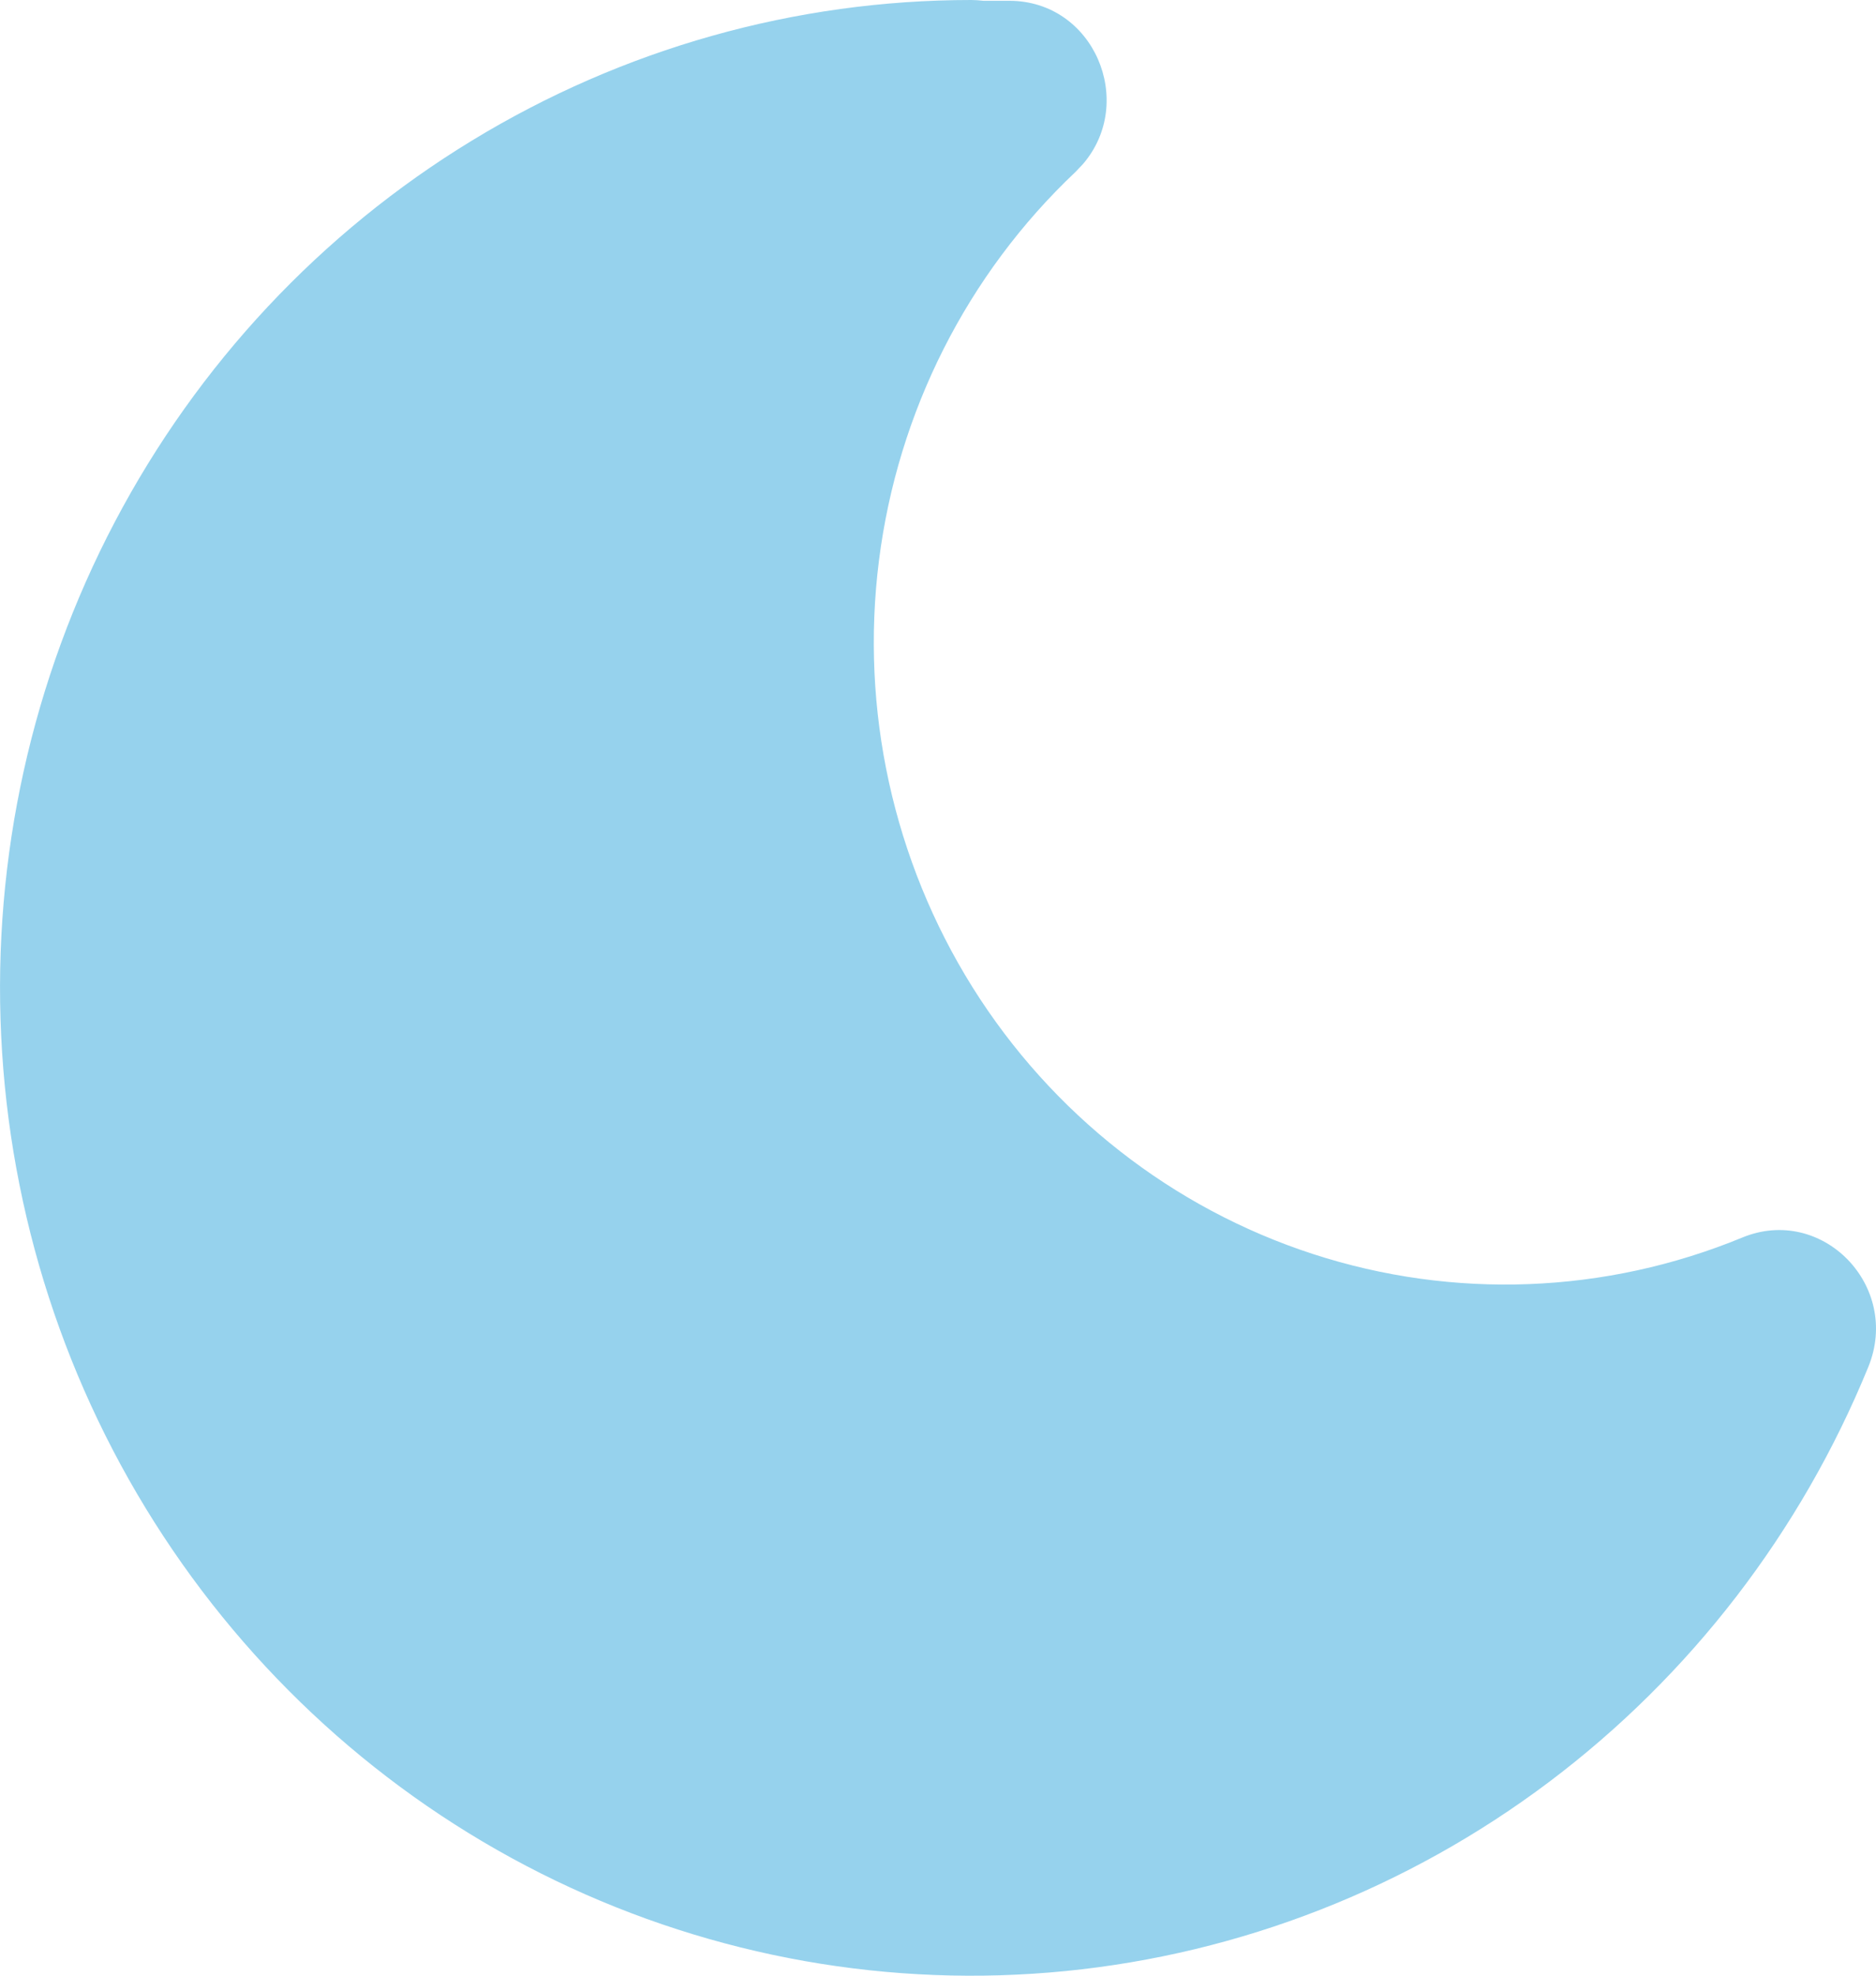 <svg width="19" height="20" viewBox="0 0 19 20" fill="none" xmlns="http://www.w3.org/2000/svg">
<path d="M9.836 0C8.055 0 6.308 0.492 4.78 1.423C3.252 2.353 2.002 3.688 1.162 5.285C0.323 6.881 -0.075 8.679 0.012 10.487C0.098 12.295 0.666 14.046 1.655 15.551C2.644 17.057 4.016 18.262 5.625 19.037C7.235 19.812 9.021 20.129 10.793 19.953C12.566 19.777 14.258 19.115 15.69 18.038C17.121 16.961 18.238 15.51 18.922 13.838C19.257 13.018 18.454 12.194 17.645 12.528C16.259 13.099 14.72 13.158 13.296 12.694C11.872 12.231 10.652 11.275 9.849 9.993C9.047 8.711 8.711 7.183 8.902 5.675C9.092 4.168 9.797 2.775 10.892 1.741L10.968 1.661C11.51 1.031 11.079 0.008 10.222 0.008H9.961L9.894 0.002L9.836 0Z" fill="#96D2ED"/>
</svg>
